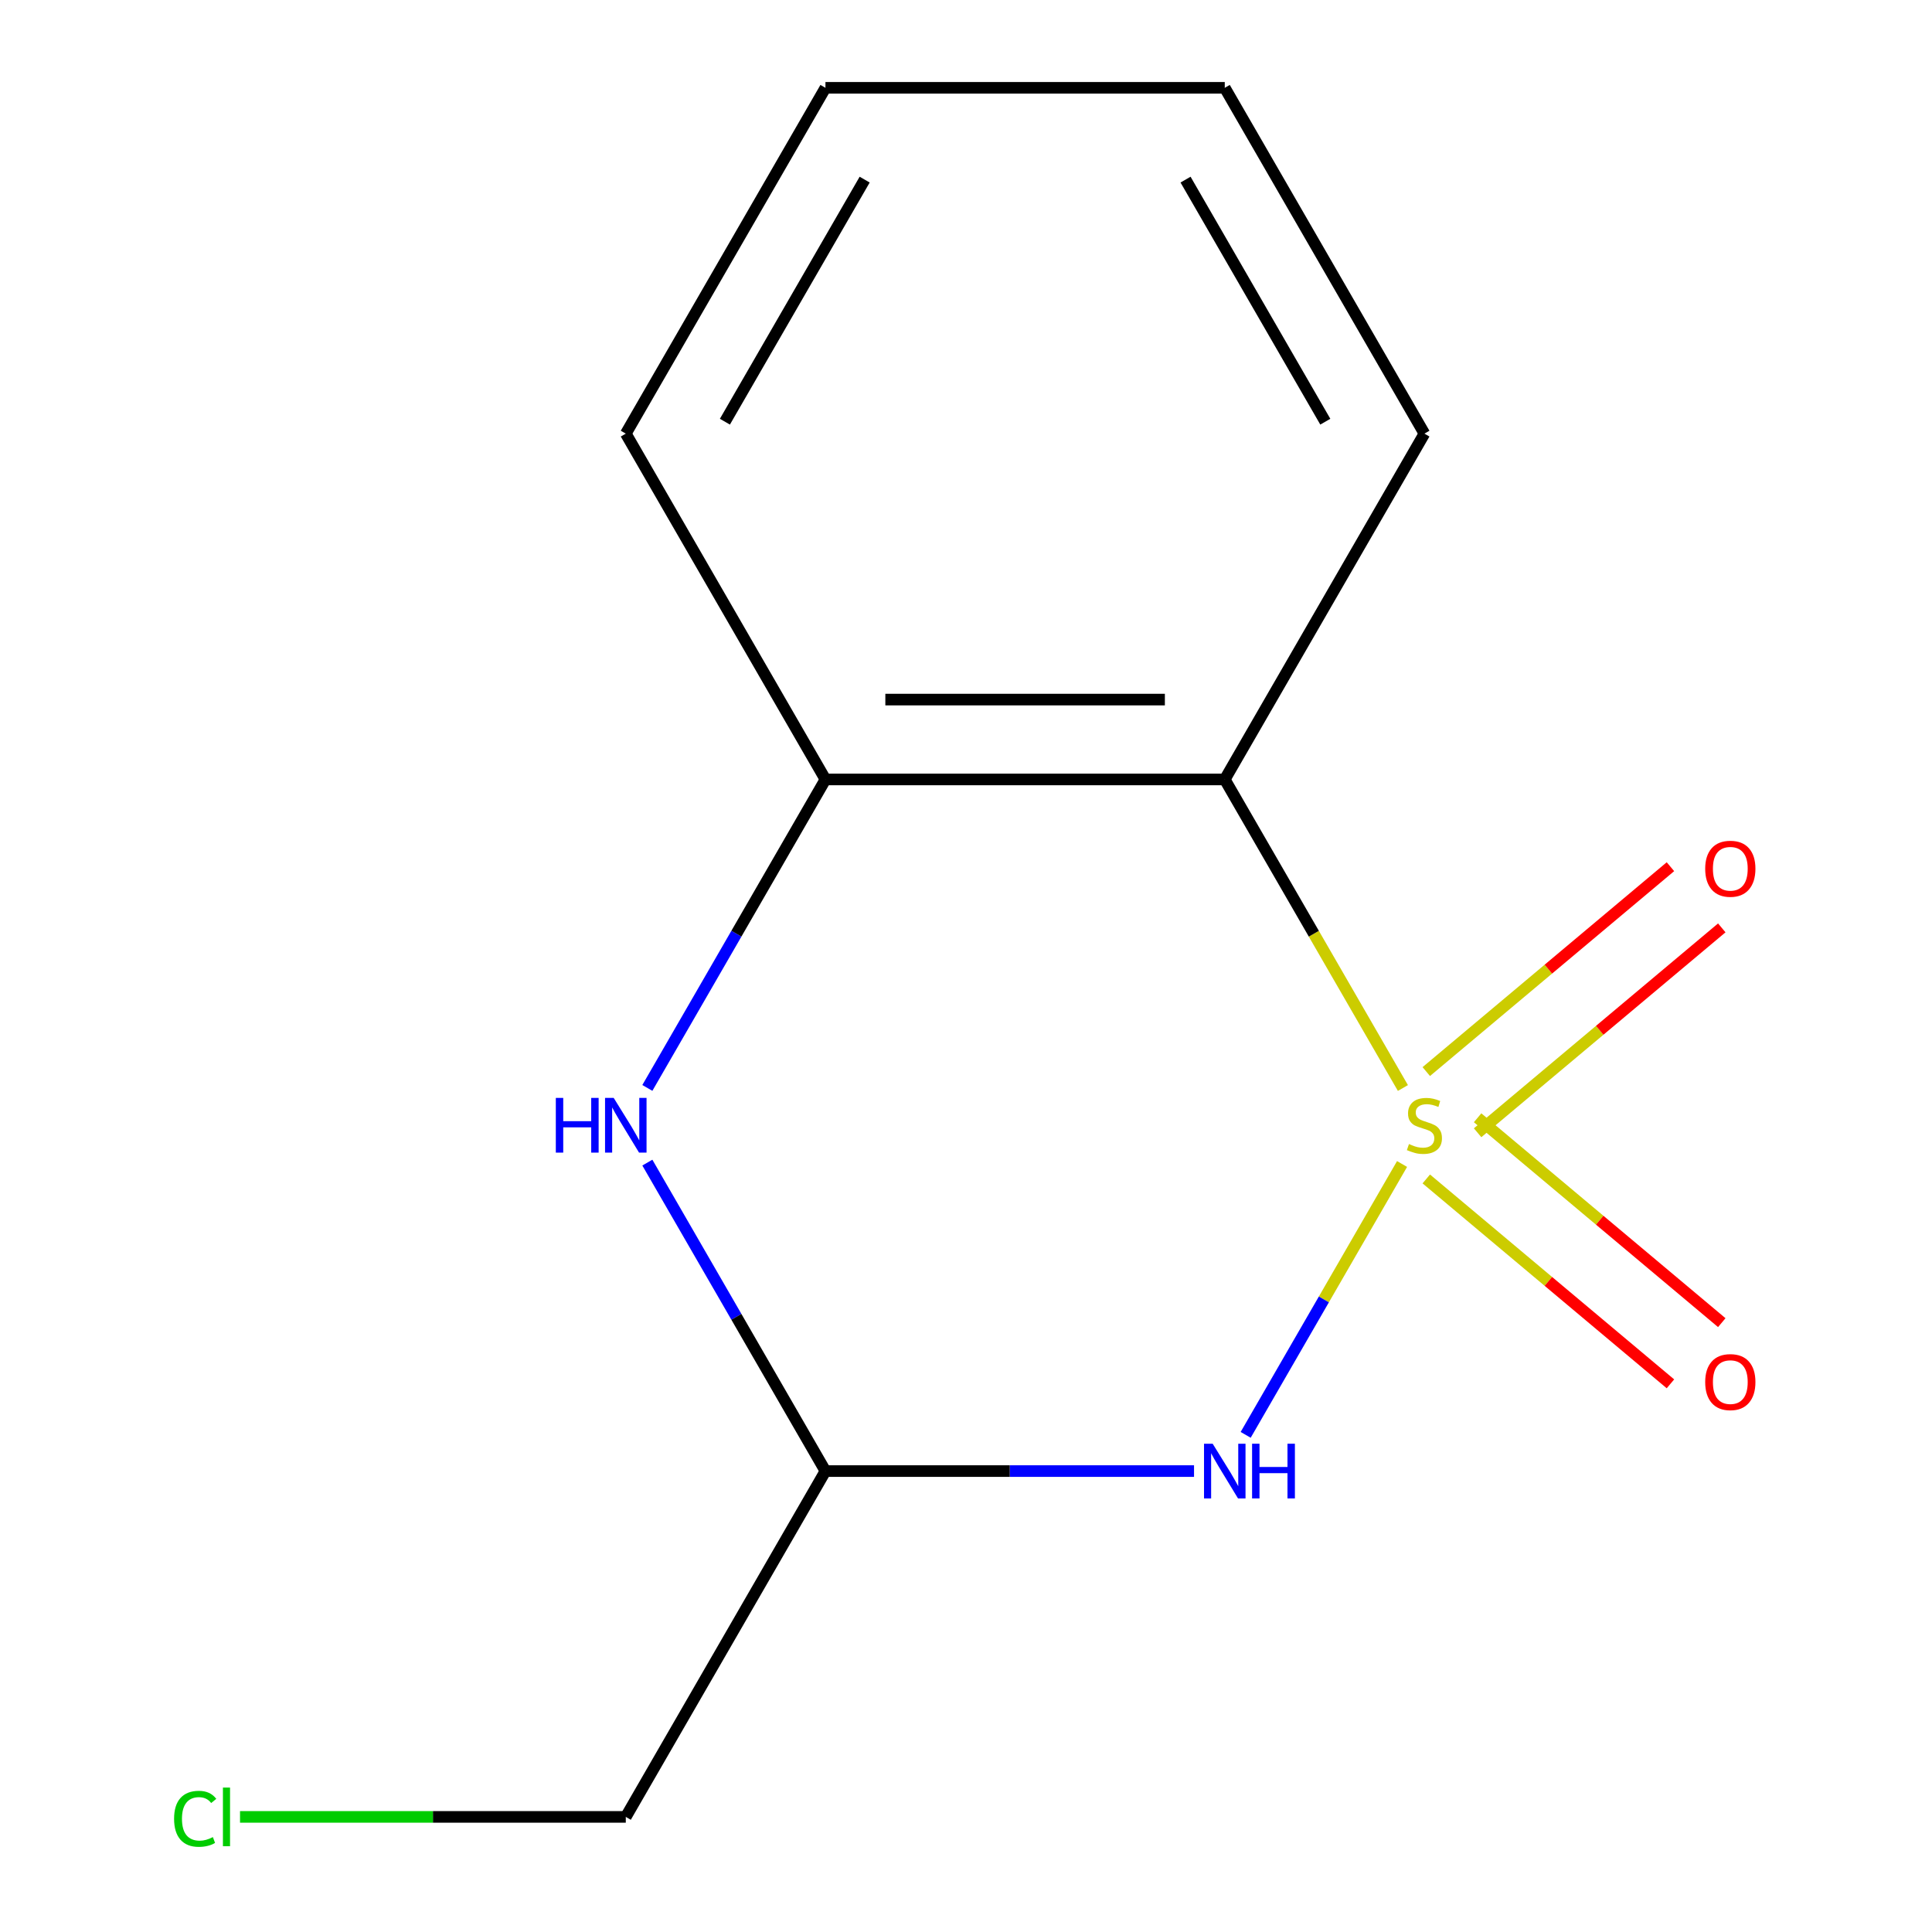 <?xml version='1.0' encoding='iso-8859-1'?>
<svg version='1.1' baseProfile='full'
              xmlns='http://www.w3.org/2000/svg'
                      xmlns:rdkit='http://www.rdkit.org/xml'
                      xmlns:xlink='http://www.w3.org/1999/xlink'
                  xml:space='preserve'
width='1000px' height='1000px' viewBox='0 0 1000 1000'>
<!-- END OF HEADER -->
<rect style='opacity:1.0;fill:#FFFFFF;stroke:none' width='1000' height='1000' x='0' y='0'> </rect>
<path class='bond-0' d='M 725.704,602.482 L 685.232,672.581' style='fill:none;fill-rule:evenodd;stroke:#CCCC00;stroke-width:6px;stroke-linecap:butt;stroke-linejoin:miter;stroke-opacity:1' />
<path class='bond-0' d='M 685.232,672.581 L 644.76,742.68' style='fill:none;fill-rule:evenodd;stroke:#0000FF;stroke-width:6px;stroke-linecap:butt;stroke-linejoin:miter;stroke-opacity:1' />
<path class='bond-1' d='M 726.142,563.148 L 680.039,483.294' style='fill:none;fill-rule:evenodd;stroke:#CCCC00;stroke-width:6px;stroke-linecap:butt;stroke-linejoin:miter;stroke-opacity:1' />
<path class='bond-1' d='M 680.039,483.294 L 633.936,403.441' style='fill:none;fill-rule:evenodd;stroke:#000000;stroke-width:6px;stroke-linecap:butt;stroke-linejoin:miter;stroke-opacity:1' />
<path class='bond-2' d='M 764.81,586.313 L 828,533.29' style='fill:none;fill-rule:evenodd;stroke:#CCCC00;stroke-width:6px;stroke-linecap:butt;stroke-linejoin:miter;stroke-opacity:1' />
<path class='bond-2' d='M 828,533.29 L 891.19,480.268' style='fill:none;fill-rule:evenodd;stroke:#FF0000;stroke-width:6px;stroke-linecap:butt;stroke-linejoin:miter;stroke-opacity:1' />
<path class='bond-2' d='M 738.24,554.647 L 801.429,501.625' style='fill:none;fill-rule:evenodd;stroke:#CCCC00;stroke-width:6px;stroke-linecap:butt;stroke-linejoin:miter;stroke-opacity:1' />
<path class='bond-2' d='M 801.429,501.625 L 864.619,448.602' style='fill:none;fill-rule:evenodd;stroke:#FF0000;stroke-width:6px;stroke-linecap:butt;stroke-linejoin:miter;stroke-opacity:1' />
<path class='bond-3' d='M 738.24,610.222 L 801.429,663.245' style='fill:none;fill-rule:evenodd;stroke:#CCCC00;stroke-width:6px;stroke-linecap:butt;stroke-linejoin:miter;stroke-opacity:1' />
<path class='bond-3' d='M 801.429,663.245 L 864.619,716.268' style='fill:none;fill-rule:evenodd;stroke:#FF0000;stroke-width:6px;stroke-linecap:butt;stroke-linejoin:miter;stroke-opacity:1' />
<path class='bond-3' d='M 764.81,578.557 L 828,631.579' style='fill:none;fill-rule:evenodd;stroke:#CCCC00;stroke-width:6px;stroke-linecap:butt;stroke-linejoin:miter;stroke-opacity:1' />
<path class='bond-3' d='M 828,631.579 L 891.19,684.602' style='fill:none;fill-rule:evenodd;stroke:#FF0000;stroke-width:6px;stroke-linecap:butt;stroke-linejoin:miter;stroke-opacity:1' />
<path class='bond-4' d='M 618.029,761.428 L 522.641,761.428' style='fill:none;fill-rule:evenodd;stroke:#0000FF;stroke-width:6px;stroke-linecap:butt;stroke-linejoin:miter;stroke-opacity:1' />
<path class='bond-4' d='M 522.641,761.428 L 427.252,761.428' style='fill:none;fill-rule:evenodd;stroke:#000000;stroke-width:6px;stroke-linecap:butt;stroke-linejoin:miter;stroke-opacity:1' />
<path class='bond-5' d='M 633.936,403.441 L 427.252,403.441' style='fill:none;fill-rule:evenodd;stroke:#000000;stroke-width:6px;stroke-linecap:butt;stroke-linejoin:miter;stroke-opacity:1' />
<path class='bond-5' d='M 602.933,362.105 L 458.255,362.105' style='fill:none;fill-rule:evenodd;stroke:#000000;stroke-width:6px;stroke-linecap:butt;stroke-linejoin:miter;stroke-opacity:1' />
<path class='bond-6' d='M 633.936,403.441 L 737.278,224.448' style='fill:none;fill-rule:evenodd;stroke:#000000;stroke-width:6px;stroke-linecap:butt;stroke-linejoin:miter;stroke-opacity:1' />
<path class='bond-7' d='M 335.069,563.108 L 381.16,483.274' style='fill:none;fill-rule:evenodd;stroke:#0000FF;stroke-width:6px;stroke-linecap:butt;stroke-linejoin:miter;stroke-opacity:1' />
<path class='bond-7' d='M 381.16,483.274 L 427.252,403.441' style='fill:none;fill-rule:evenodd;stroke:#000000;stroke-width:6px;stroke-linecap:butt;stroke-linejoin:miter;stroke-opacity:1' />
<path class='bond-8' d='M 335.069,601.762 L 381.16,681.595' style='fill:none;fill-rule:evenodd;stroke:#0000FF;stroke-width:6px;stroke-linecap:butt;stroke-linejoin:miter;stroke-opacity:1' />
<path class='bond-8' d='M 381.16,681.595 L 427.252,761.428' style='fill:none;fill-rule:evenodd;stroke:#000000;stroke-width:6px;stroke-linecap:butt;stroke-linejoin:miter;stroke-opacity:1' />
<path class='bond-9' d='M 427.252,761.428 L 323.91,940.422' style='fill:none;fill-rule:evenodd;stroke:#000000;stroke-width:6px;stroke-linecap:butt;stroke-linejoin:miter;stroke-opacity:1' />
<path class='bond-10' d='M 427.252,403.441 L 323.91,224.448' style='fill:none;fill-rule:evenodd;stroke:#000000;stroke-width:6px;stroke-linecap:butt;stroke-linejoin:miter;stroke-opacity:1' />
<path class='bond-11' d='M 737.278,224.448 L 633.936,45.455' style='fill:none;fill-rule:evenodd;stroke:#000000;stroke-width:6px;stroke-linecap:butt;stroke-linejoin:miter;stroke-opacity:1' />
<path class='bond-11' d='M 685.978,218.267 L 613.639,92.972' style='fill:none;fill-rule:evenodd;stroke:#000000;stroke-width:6px;stroke-linecap:butt;stroke-linejoin:miter;stroke-opacity:1' />
<path class='bond-12' d='M 323.91,940.422 L 224.072,940.422' style='fill:none;fill-rule:evenodd;stroke:#000000;stroke-width:6px;stroke-linecap:butt;stroke-linejoin:miter;stroke-opacity:1' />
<path class='bond-12' d='M 224.072,940.422 L 124.234,940.422' style='fill:none;fill-rule:evenodd;stroke:#00CC00;stroke-width:6px;stroke-linecap:butt;stroke-linejoin:miter;stroke-opacity:1' />
<path class='bond-13' d='M 323.91,224.448 L 427.252,45.455' style='fill:none;fill-rule:evenodd;stroke:#000000;stroke-width:6px;stroke-linecap:butt;stroke-linejoin:miter;stroke-opacity:1' />
<path class='bond-13' d='M 375.21,218.267 L 447.55,92.972' style='fill:none;fill-rule:evenodd;stroke:#000000;stroke-width:6px;stroke-linecap:butt;stroke-linejoin:miter;stroke-opacity:1' />
<path class='bond-14' d='M 633.936,45.455 L 427.252,45.455' style='fill:none;fill-rule:evenodd;stroke:#000000;stroke-width:6px;stroke-linecap:butt;stroke-linejoin:miter;stroke-opacity:1' />
<path  class='atom-0' d='M 729.278 592.155
Q 729.598 592.275, 730.918 592.835
Q 732.238 593.395, 733.678 593.755
Q 735.158 594.075, 736.598 594.075
Q 739.278 594.075, 740.838 592.795
Q 742.398 591.475, 742.398 589.195
Q 742.398 587.635, 741.598 586.675
Q 740.838 585.715, 739.638 585.195
Q 738.438 584.675, 736.438 584.075
Q 733.918 583.315, 732.398 582.595
Q 730.918 581.875, 729.838 580.355
Q 728.798 578.835, 728.798 576.275
Q 728.798 572.715, 731.198 570.515
Q 733.638 568.315, 738.438 568.315
Q 741.718 568.315, 745.438 569.875
L 744.518 572.955
Q 741.118 571.555, 738.558 571.555
Q 735.798 571.555, 734.278 572.715
Q 732.758 573.835, 732.798 575.795
Q 732.798 577.315, 733.558 578.235
Q 734.358 579.155, 735.478 579.675
Q 736.638 580.195, 738.558 580.795
Q 741.118 581.595, 742.638 582.395
Q 744.158 583.195, 745.238 584.835
Q 746.358 586.435, 746.358 589.195
Q 746.358 593.115, 743.718 595.235
Q 741.118 597.315, 736.758 597.315
Q 734.238 597.315, 732.318 596.755
Q 730.438 596.235, 728.198 595.315
L 729.278 592.155
' fill='#CCCC00'/>
<path  class='atom-1' d='M 627.676 747.268
L 636.956 762.268
Q 637.876 763.748, 639.356 766.428
Q 640.836 769.108, 640.916 769.268
L 640.916 747.268
L 644.676 747.268
L 644.676 775.588
L 640.796 775.588
L 630.836 759.188
Q 629.676 757.268, 628.436 755.068
Q 627.236 752.868, 626.876 752.188
L 626.876 775.588
L 623.196 775.588
L 623.196 747.268
L 627.676 747.268
' fill='#0000FF'/>
<path  class='atom-1' d='M 648.076 747.268
L 651.916 747.268
L 651.916 759.308
L 666.396 759.308
L 666.396 747.268
L 670.236 747.268
L 670.236 775.588
L 666.396 775.588
L 666.396 762.508
L 651.916 762.508
L 651.916 775.588
L 648.076 775.588
L 648.076 747.268
' fill='#0000FF'/>
<path  class='atom-3' d='M 287.69 568.275
L 291.53 568.275
L 291.53 580.315
L 306.01 580.315
L 306.01 568.275
L 309.85 568.275
L 309.85 596.595
L 306.01 596.595
L 306.01 583.515
L 291.53 583.515
L 291.53 596.595
L 287.69 596.595
L 287.69 568.275
' fill='#0000FF'/>
<path  class='atom-3' d='M 317.65 568.275
L 326.93 583.275
Q 327.85 584.755, 329.33 587.435
Q 330.81 590.115, 330.89 590.275
L 330.89 568.275
L 334.65 568.275
L 334.65 596.595
L 330.77 596.595
L 320.81 580.195
Q 319.65 578.275, 318.41 576.075
Q 317.21 573.875, 316.85 573.195
L 316.85 596.595
L 313.17 596.595
L 313.17 568.275
L 317.65 568.275
' fill='#0000FF'/>
<path  class='atom-6' d='M 882.607 449.661
Q 882.607 442.861, 885.967 439.061
Q 889.327 435.261, 895.607 435.261
Q 901.887 435.261, 905.247 439.061
Q 908.607 442.861, 908.607 449.661
Q 908.607 456.541, 905.207 460.461
Q 901.807 464.341, 895.607 464.341
Q 889.367 464.341, 885.967 460.461
Q 882.607 456.581, 882.607 449.661
M 895.607 461.141
Q 899.927 461.141, 902.247 458.261
Q 904.607 455.341, 904.607 449.661
Q 904.607 444.101, 902.247 441.301
Q 899.927 438.461, 895.607 438.461
Q 891.287 438.461, 888.927 441.261
Q 886.607 444.061, 886.607 449.661
Q 886.607 455.381, 888.927 458.261
Q 891.287 461.141, 895.607 461.141
' fill='#FF0000'/>
<path  class='atom-7' d='M 882.607 715.369
Q 882.607 708.569, 885.967 704.769
Q 889.327 700.969, 895.607 700.969
Q 901.887 700.969, 905.247 704.769
Q 908.607 708.569, 908.607 715.369
Q 908.607 722.249, 905.207 726.169
Q 901.807 730.049, 895.607 730.049
Q 889.367 730.049, 885.967 726.169
Q 882.607 722.289, 882.607 715.369
M 895.607 726.849
Q 899.927 726.849, 902.247 723.969
Q 904.607 721.049, 904.607 715.369
Q 904.607 709.809, 902.247 707.009
Q 899.927 704.169, 895.607 704.169
Q 891.287 704.169, 888.927 706.969
Q 886.607 709.769, 886.607 715.369
Q 886.607 721.089, 888.927 723.969
Q 891.287 726.849, 895.607 726.849
' fill='#FF0000'/>
<path  class='atom-10' d='M 90.106 941.402
Q 90.106 934.362, 93.386 930.682
Q 96.707 926.962, 102.987 926.962
Q 108.827 926.962, 111.947 931.082
L 109.307 933.242
Q 107.027 930.242, 102.987 930.242
Q 98.707 930.242, 96.427 933.122
Q 94.186 935.962, 94.186 941.402
Q 94.186 947.002, 96.507 949.882
Q 98.867 952.762, 103.427 952.762
Q 106.547 952.762, 110.187 950.882
L 111.307 953.882
Q 109.827 954.842, 107.587 955.402
Q 105.347 955.962, 102.867 955.962
Q 96.707 955.962, 93.386 952.202
Q 90.106 948.442, 90.106 941.402
' fill='#00CC00'/>
<path  class='atom-10' d='M 115.387 925.242
L 119.067 925.242
L 119.067 955.602
L 115.387 955.602
L 115.387 925.242
' fill='#00CC00'/>
</svg>
